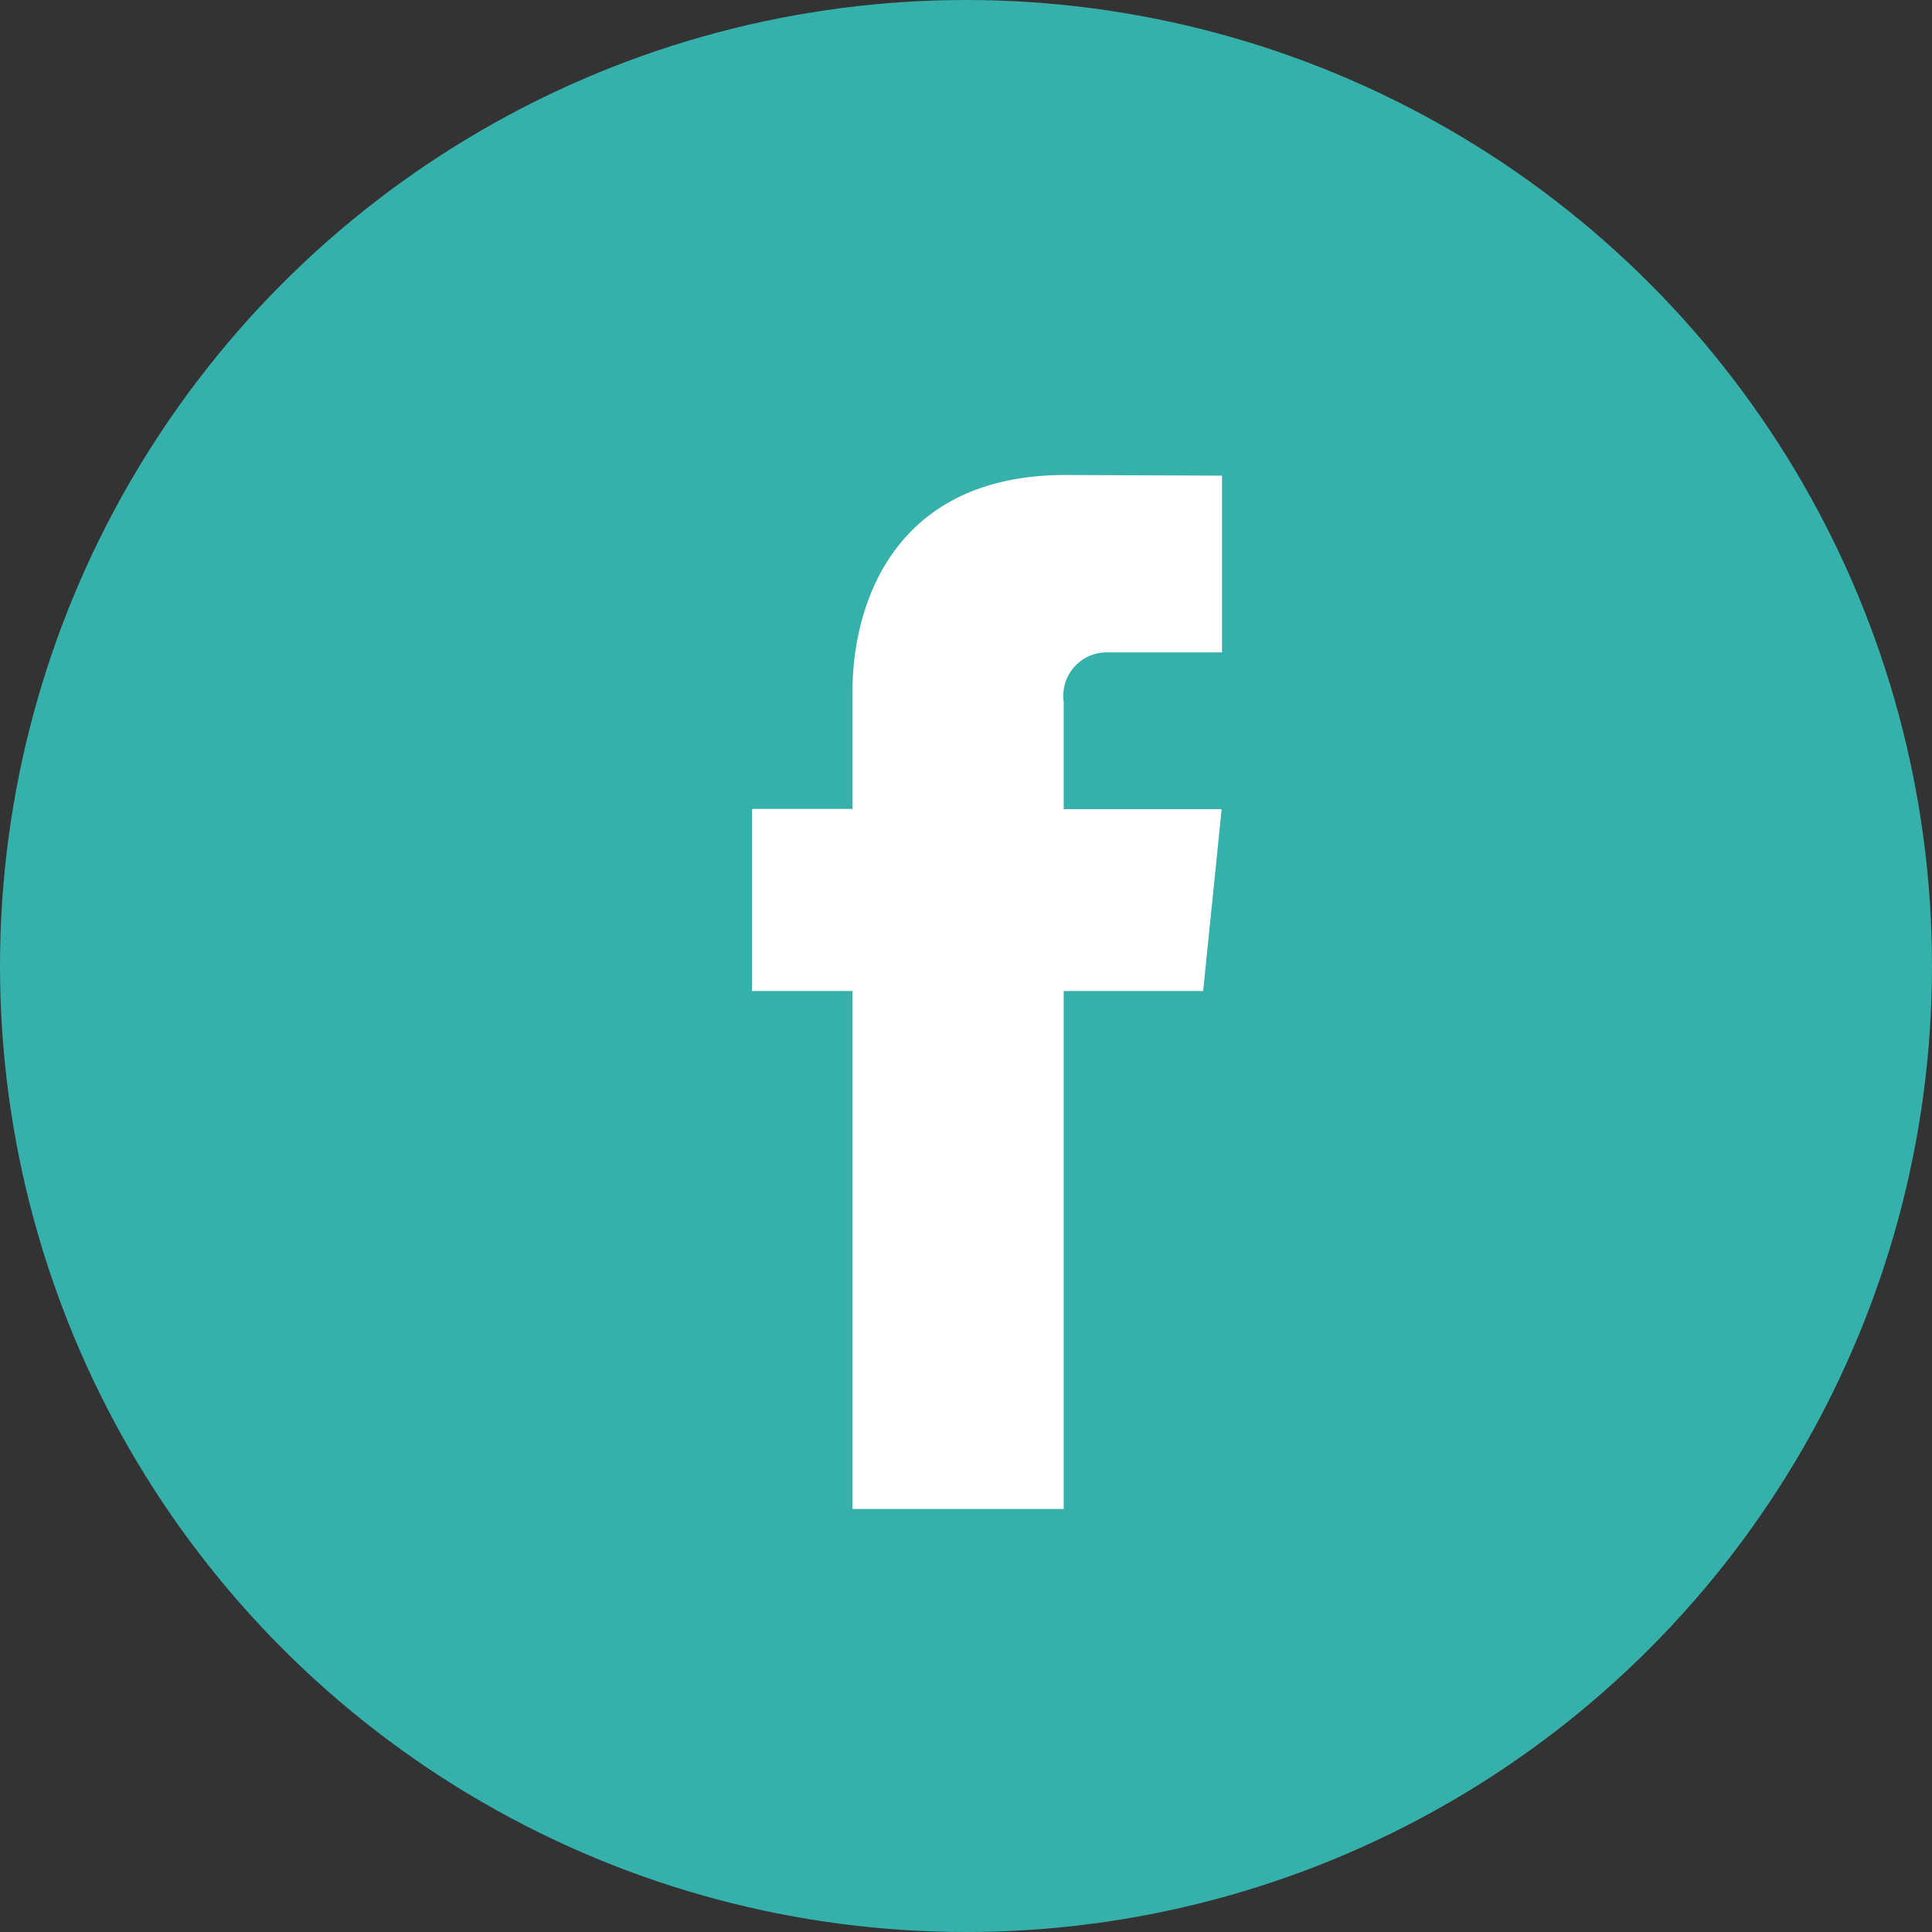 <svg xmlns="http://www.w3.org/2000/svg" width="40" height="40" viewBox="0 0 40 40">
    <rect x="0" y="0" width="40" height="40" fill="#333333" stroke="none"/>
    <g data-name="Group 7685" transform="translate(0 .103)">
        <circle data-name="Ellipse 69" cx="20" cy="20" r="20" transform="translate(0 -.103)" style="fill:#35b0ab"/>
        <path data-name="Path 139" d="M9.34 10.684H6.453v10.724H2.08V10.684H0v-3.77h2.08V4.476C2.08 2.732 2.9 0 6.493 0l3.238.014v3.659h-2.35A.9.9 0 0 0 6.453 4.7v2.219h3.27zm0 0" transform="translate(15.57 9.731)" style="fill:#fff"/>
    </g>
</svg>
